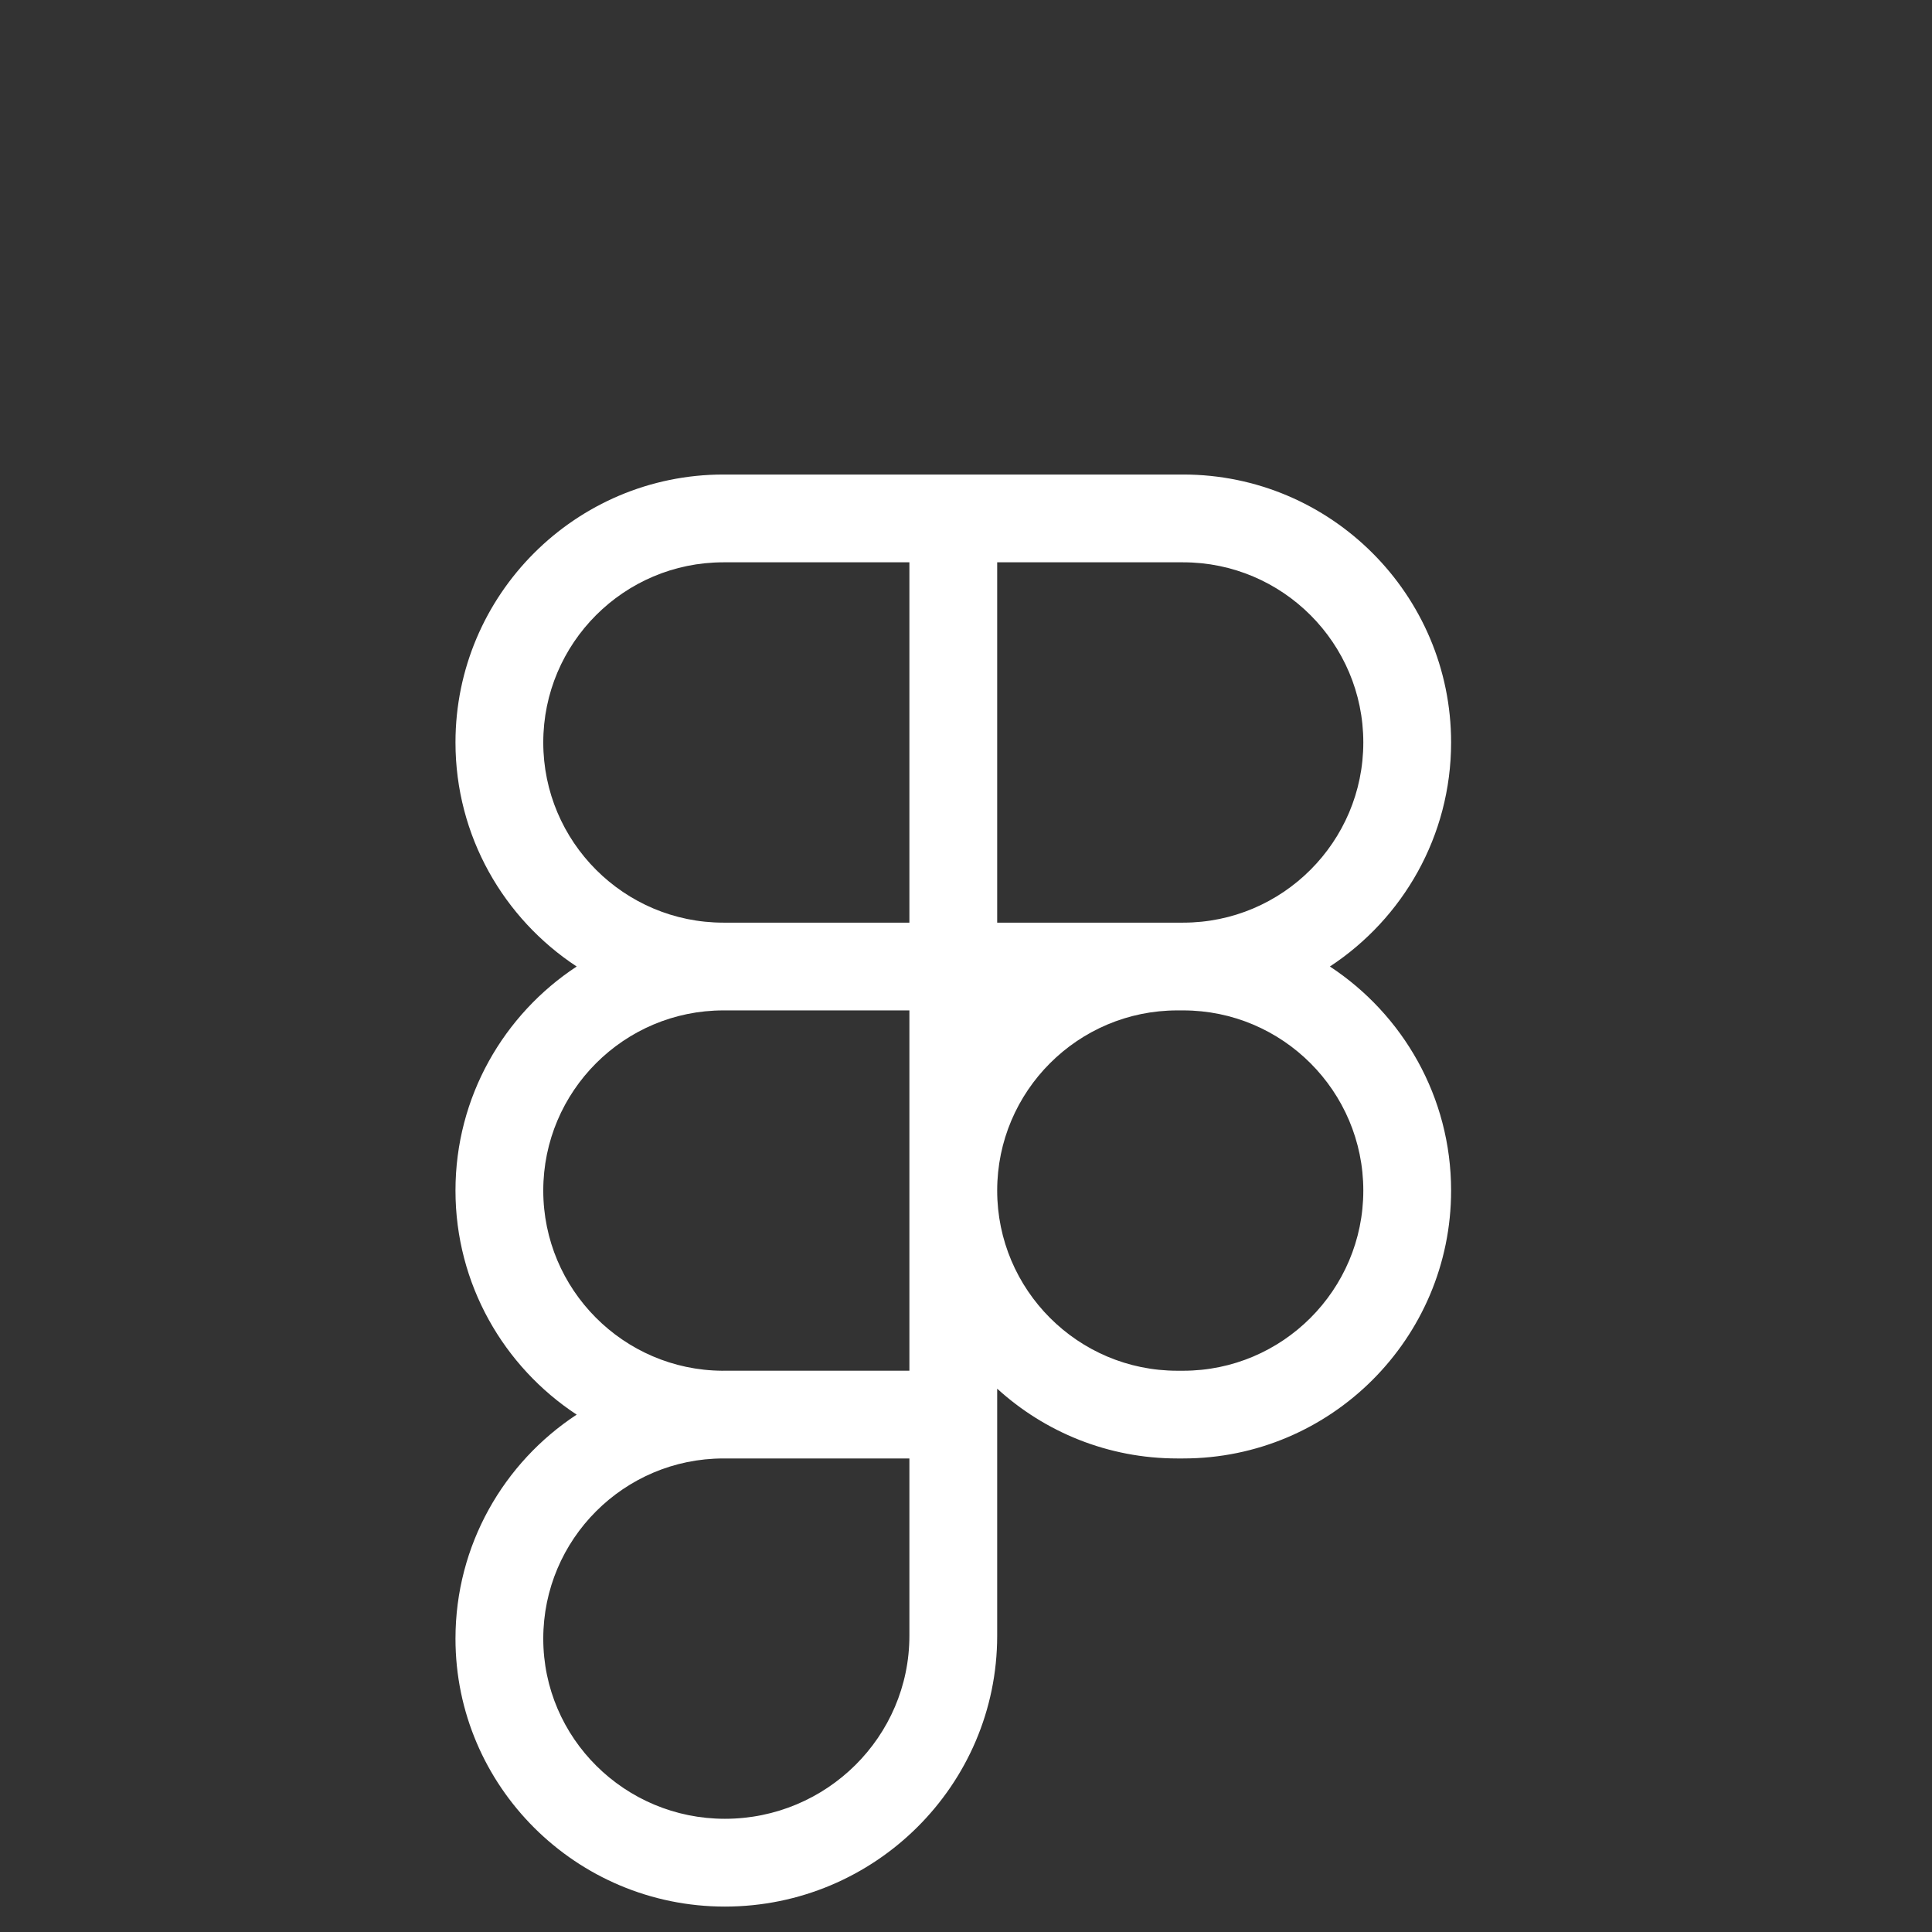 <?xml version="1.0" encoding="UTF-8"?>
<svg xmlns="http://www.w3.org/2000/svg" width="57" height="57" viewBox="0 0 57 57" fill="none">
  <rect x="0" y="0" width="57" height="57" fill="#333333" stroke="none"/>
  <g clip-path="url(#clip0_859_1581)">
    <g clip-path="url(#clip1_859_1581)">
      <path d="M39.236 28.515C41.388 27.101 42.812 24.666 42.812 21.904C42.812 17.546 39.265 14 34.907 14H21.343C16.985 14 13.438 17.546 13.438 21.904C13.438 24.666 14.862 27.101 17.014 28.515C14.862 29.929 13.438 32.364 13.438 35.125C13.438 37.886 14.862 40.321 17.014 41.736C14.862 43.148 13.438 45.584 13.438 48.346C13.438 52.704 17.004 56.25 21.386 56.25C25.815 56.25 29.42 52.665 29.42 48.26V40.97C30.824 42.25 32.69 43.029 34.735 43.029H34.907C39.265 43.029 42.812 39.484 42.812 35.125C42.812 32.364 41.388 29.929 39.236 28.515ZM29.42 16.59H34.907C37.837 16.59 40.222 18.974 40.222 21.904C40.222 24.836 37.837 27.221 34.907 27.221H29.42V16.59ZM16.028 21.904C16.028 18.974 18.412 16.59 21.343 16.59H26.83V27.221H21.343C18.412 27.221 16.028 24.836 16.028 21.904ZM16.028 35.125C16.028 32.194 18.412 29.81 21.343 29.81H26.83V40.441H21.31C18.394 40.423 16.028 38.044 16.028 35.125ZM26.83 48.26C26.83 51.238 24.388 53.66 21.386 53.66C18.431 53.66 16.028 51.276 16.028 48.346C16.028 45.414 18.412 43.029 21.343 43.029H26.83V48.26ZM34.907 40.441H34.735C31.804 40.441 29.42 38.056 29.42 35.125C29.42 32.194 31.804 29.81 34.735 29.81H34.907C37.837 29.81 40.222 32.194 40.222 35.125C40.222 38.056 37.837 40.441 34.907 40.441Z" fill="white"></path>
      <path d="M21.343 40.44C21.332 40.44 21.321 40.44 21.31 40.441H26.83V40.44H21.343Z" fill="white"></path>
    </g>
  </g>
  <defs>
    <clipPath id="clip0_859_1581">
      <rect width="56.292" height="56.292" fill="white"></rect>
    </clipPath>
    <clipPath id="clip1_859_1581">
      <rect width="42.25" height="42.25" fill="white" transform="translate(7 14)"></rect>
    </clipPath>
  </defs>
</svg>
